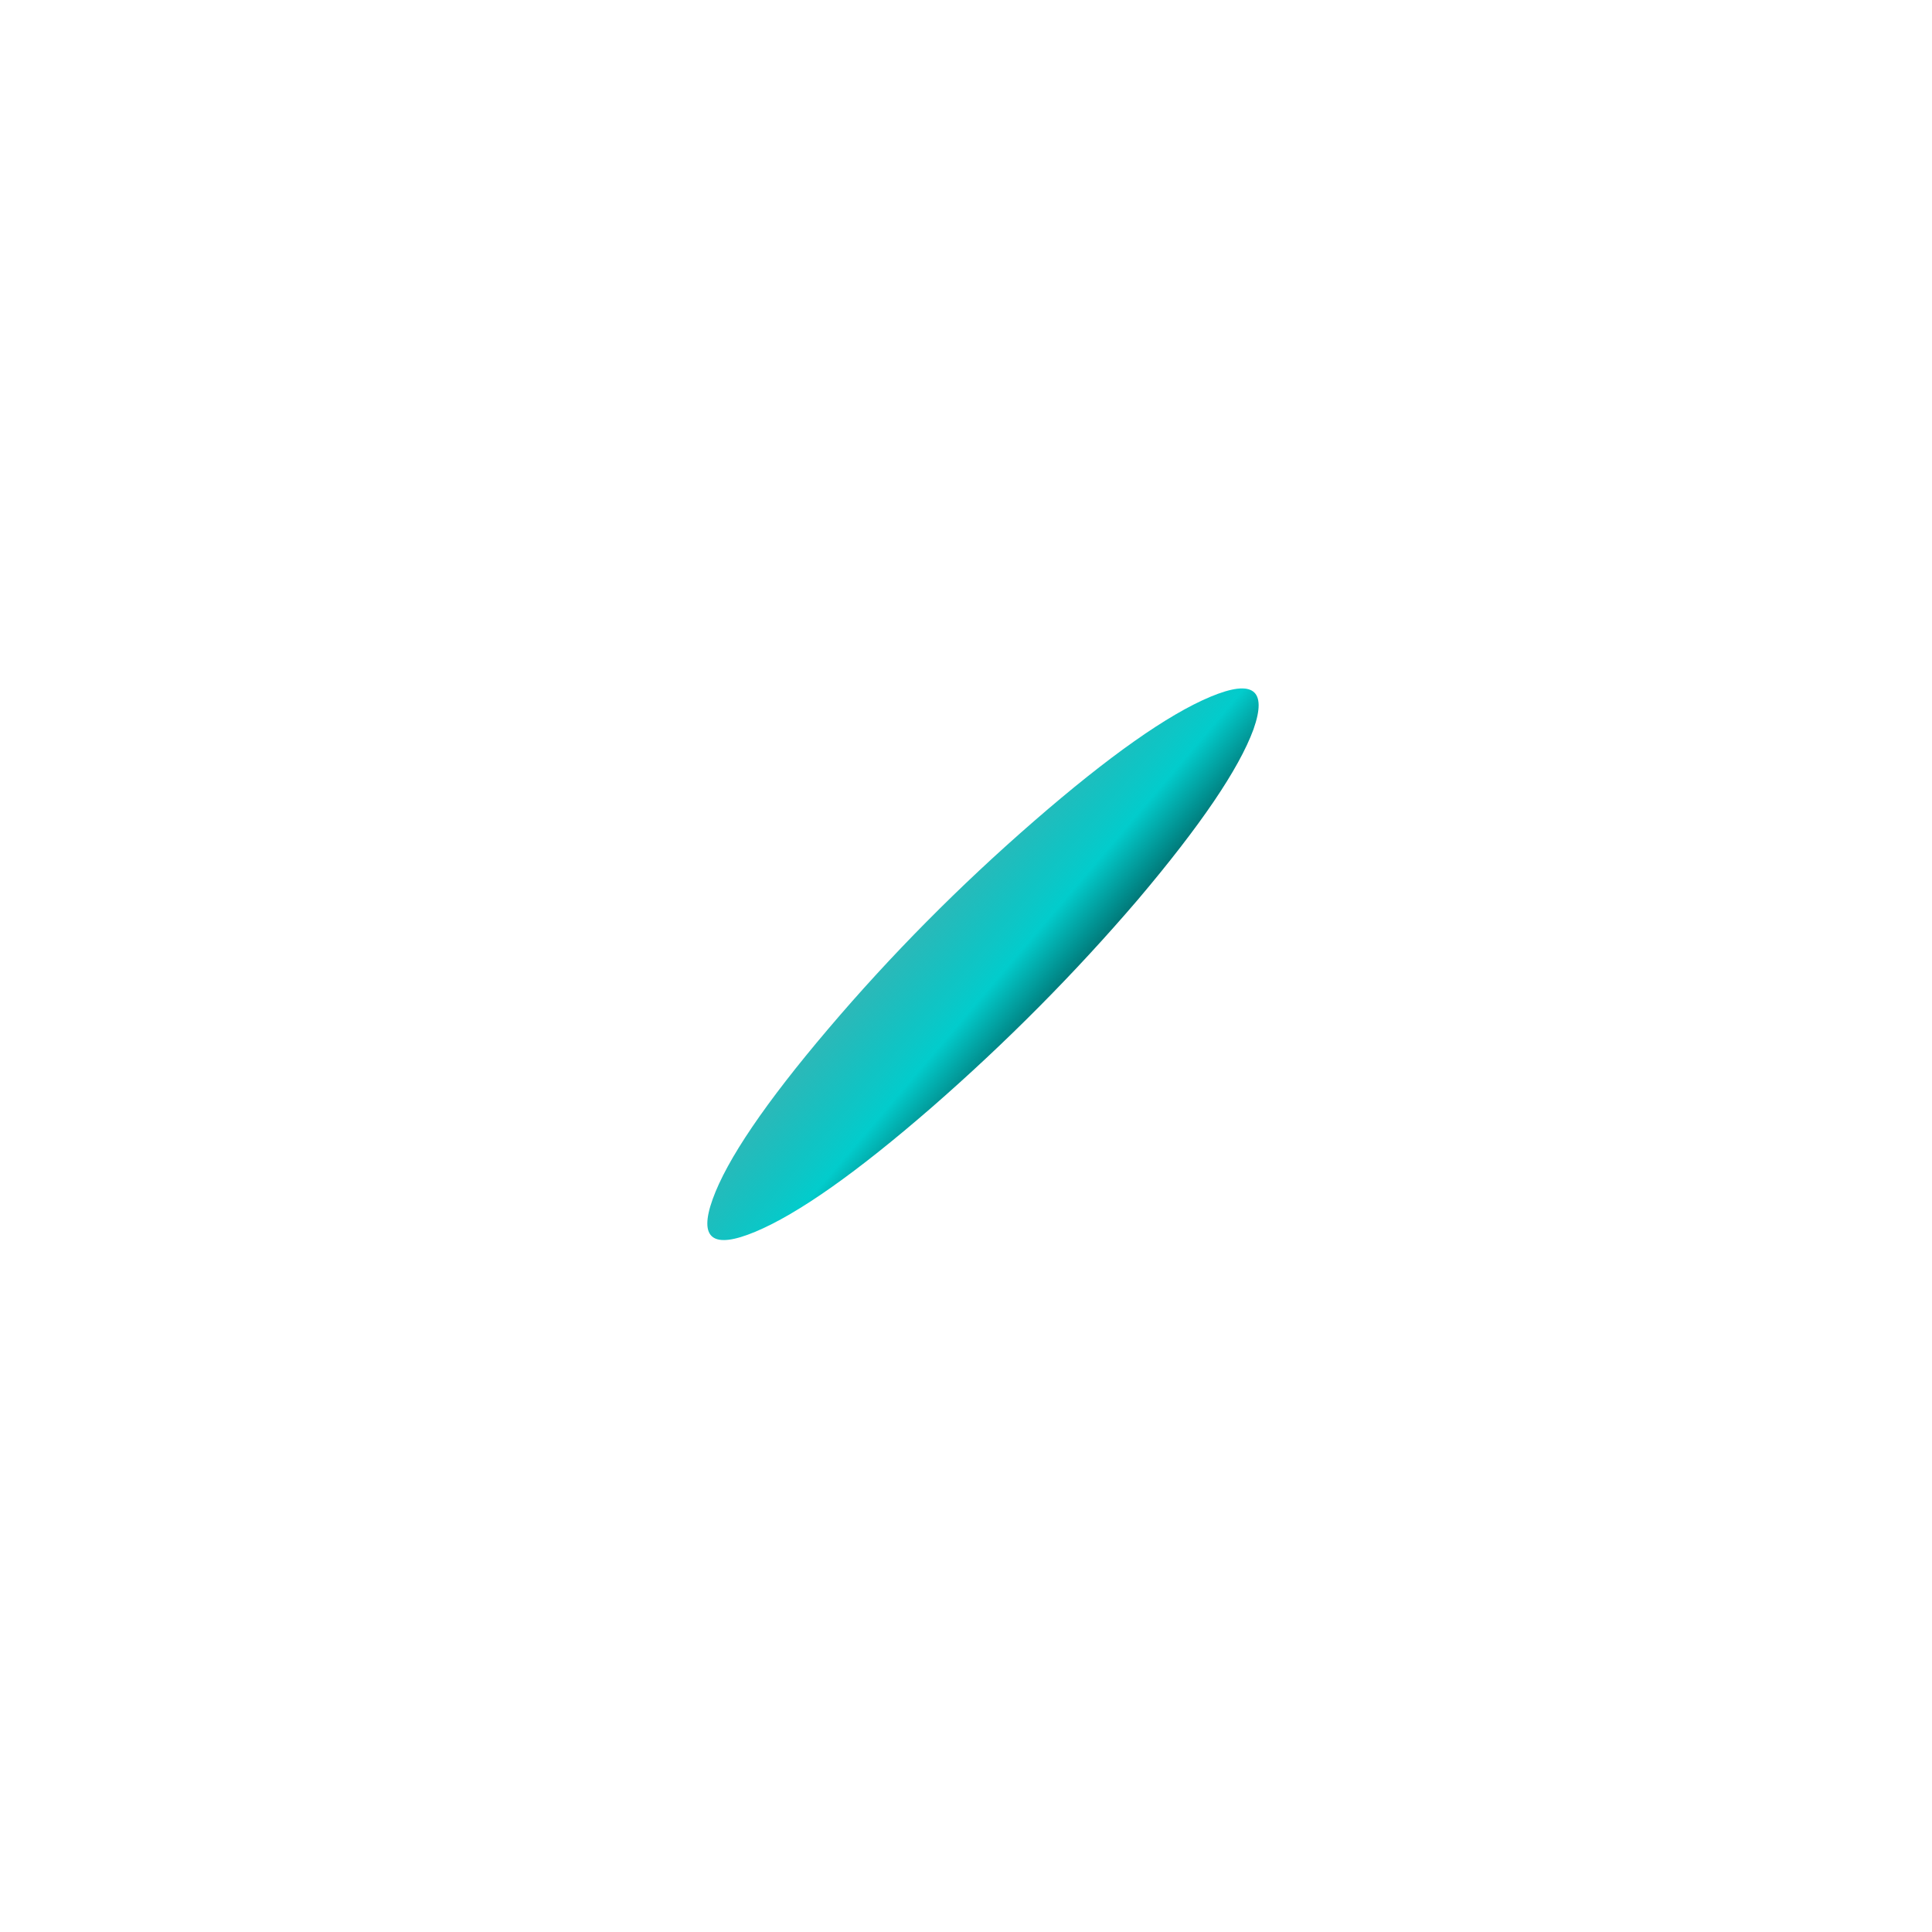 <?xml version="1.0" encoding="UTF-8" standalone="no"?>
<svg xmlns:xlink="http://www.w3.org/1999/xlink" height="249.0px" width="249.0px" xmlns="http://www.w3.org/2000/svg">
  <g transform="matrix(1.0, 0.0, 0.0, 1.0, -158.25, -68.25)">
    <path d="M250.1 222.8 Q247.35 230.45 255.6 227.0 263.85 223.55 278.3 211.0 292.7 198.45 304.9 184.2 317.0 169.9 319.8 162.25 322.5 154.6 314.25 158.05 306.0 161.5 291.55 174.05 277.1 186.6 265.0 200.85 252.85 215.15 250.1 222.8" fill="url(#gradient0)" fill-rule="evenodd" stroke="none">
      <animate attributeName="d" dur="2s" repeatCount="indefinite" values="M250.1 222.8 Q247.35 230.45 255.6 227.0 263.85 223.55 278.3 211.0 292.7 198.45 304.9 184.2 317.0 169.9 319.8 162.25 322.5 154.6 314.25 158.05 306.0 161.5 291.55 174.05 277.1 186.6 265.0 200.85 252.85 215.15 250.1 222.8;M167.0 148.05 Q148.45 196.05 169.3 243.05 190.1 290.05 238.15 308.55 286.1 327.05 333.05 306.2 380.05 285.35 398.55 237.35 417.05 189.4 396.2 142.45 375.4 95.45 327.45 76.9 279.4 58.45 232.45 79.3 185.45 100.1 167.0 148.05"/>
    </path>
    <path d="M250.1 222.8 Q252.85 215.15 265.0 200.85 277.1 186.6 291.55 174.05 306.0 161.5 314.25 158.05 322.5 154.6 319.8 162.25 317.0 169.9 304.9 184.2 292.7 198.45 278.3 211.0 263.85 223.55 255.6 227.0 247.35 230.45 250.1 222.8" fill="none" stroke="#000000" stroke-linecap="round" stroke-linejoin="round" stroke-opacity="0.0" stroke-width="1.0">
      <animate attributeName="stroke" dur="2s" repeatCount="indefinite" values="#000000;#000001"/>
      <animate attributeName="stroke-width" dur="2s" repeatCount="indefinite" values="0.0;0.0"/>
      <animate attributeName="fill-opacity" dur="2s" repeatCount="indefinite" values="0.0;0.0"/>
      <animate attributeName="d" dur="2s" repeatCount="indefinite" values="M250.1 222.8 Q252.85 215.15 265.0 200.85 277.1 186.6 291.55 174.05 306.0 161.5 314.25 158.05 322.5 154.6 319.8 162.25 317.0 169.9 304.9 184.2 292.7 198.45 278.3 211.0 263.85 223.55 255.6 227.0 247.35 230.45 250.1 222.8;M167.0 148.05 Q185.45 100.1 232.45 79.3 279.4 58.45 327.45 76.9 375.4 95.45 396.2 142.45 417.05 189.4 398.55 237.35 380.05 285.35 333.05 306.2 286.1 327.05 238.15 308.55 190.1 290.05 169.3 243.05 148.45 196.05 167.0 148.05"/>
    </path>
  </g>
  <defs>
    <linearGradient gradientTransform="matrix(-0.044, 0.018, 0.046, -0.054, 292.6, 187.15)" gradientUnits="userSpaceOnUse" id="gradient0" spreadMethod="pad" x1="-819.2" x2="819.2">
      <animateTransform additive="replace" attributeName="gradientTransform" dur="2s" from="1" repeatCount="indefinite" to="1" type="scale"/>
      <animateTransform additive="sum" attributeName="gradientTransform" dur="2s" from="292.6 187.15" repeatCount="indefinite" to="259.5 170.5" type="translate"/>
      <animateTransform additive="sum" attributeName="gradientTransform" dur="2s" from="157.299" repeatCount="indefinite" to="66.087" type="rotate"/>
      <animateTransform additive="sum" attributeName="gradientTransform" dur="2s" from="0.048 0.032" repeatCount="indefinite" to="0.276 0.194" type="scale"/>
      <animateTransform additive="sum" attributeName="gradientTransform" dur="2s" from="-52.72" repeatCount="indefinite" to="0.002" type="skewX"/>
      <stop offset="0.494" stop-color="#02cccc">
        <animate attributeName="offset" dur="2s" repeatCount="indefinite" values="0.494;0.494"/>
        <animate attributeName="stop-color" dur="2s" repeatCount="indefinite" values="#02cccc;#02cccd"/>
        <animate attributeName="stop-opacity" dur="2s" repeatCount="indefinite" values="1.0;1.0"/>
      </stop>
      <stop offset="1.0" stop-color="#009999" stop-opacity="0.749">
        <animate attributeName="offset" dur="2s" repeatCount="indefinite" values="1.0;1.0"/>
        <animate attributeName="stop-color" dur="2s" repeatCount="indefinite" values="#009999;#00999a"/>
        <animate attributeName="stop-opacity" dur="2s" repeatCount="indefinite" values="0.749;0.749"/>
      </stop>
    </linearGradient>
  </defs>
</svg>
